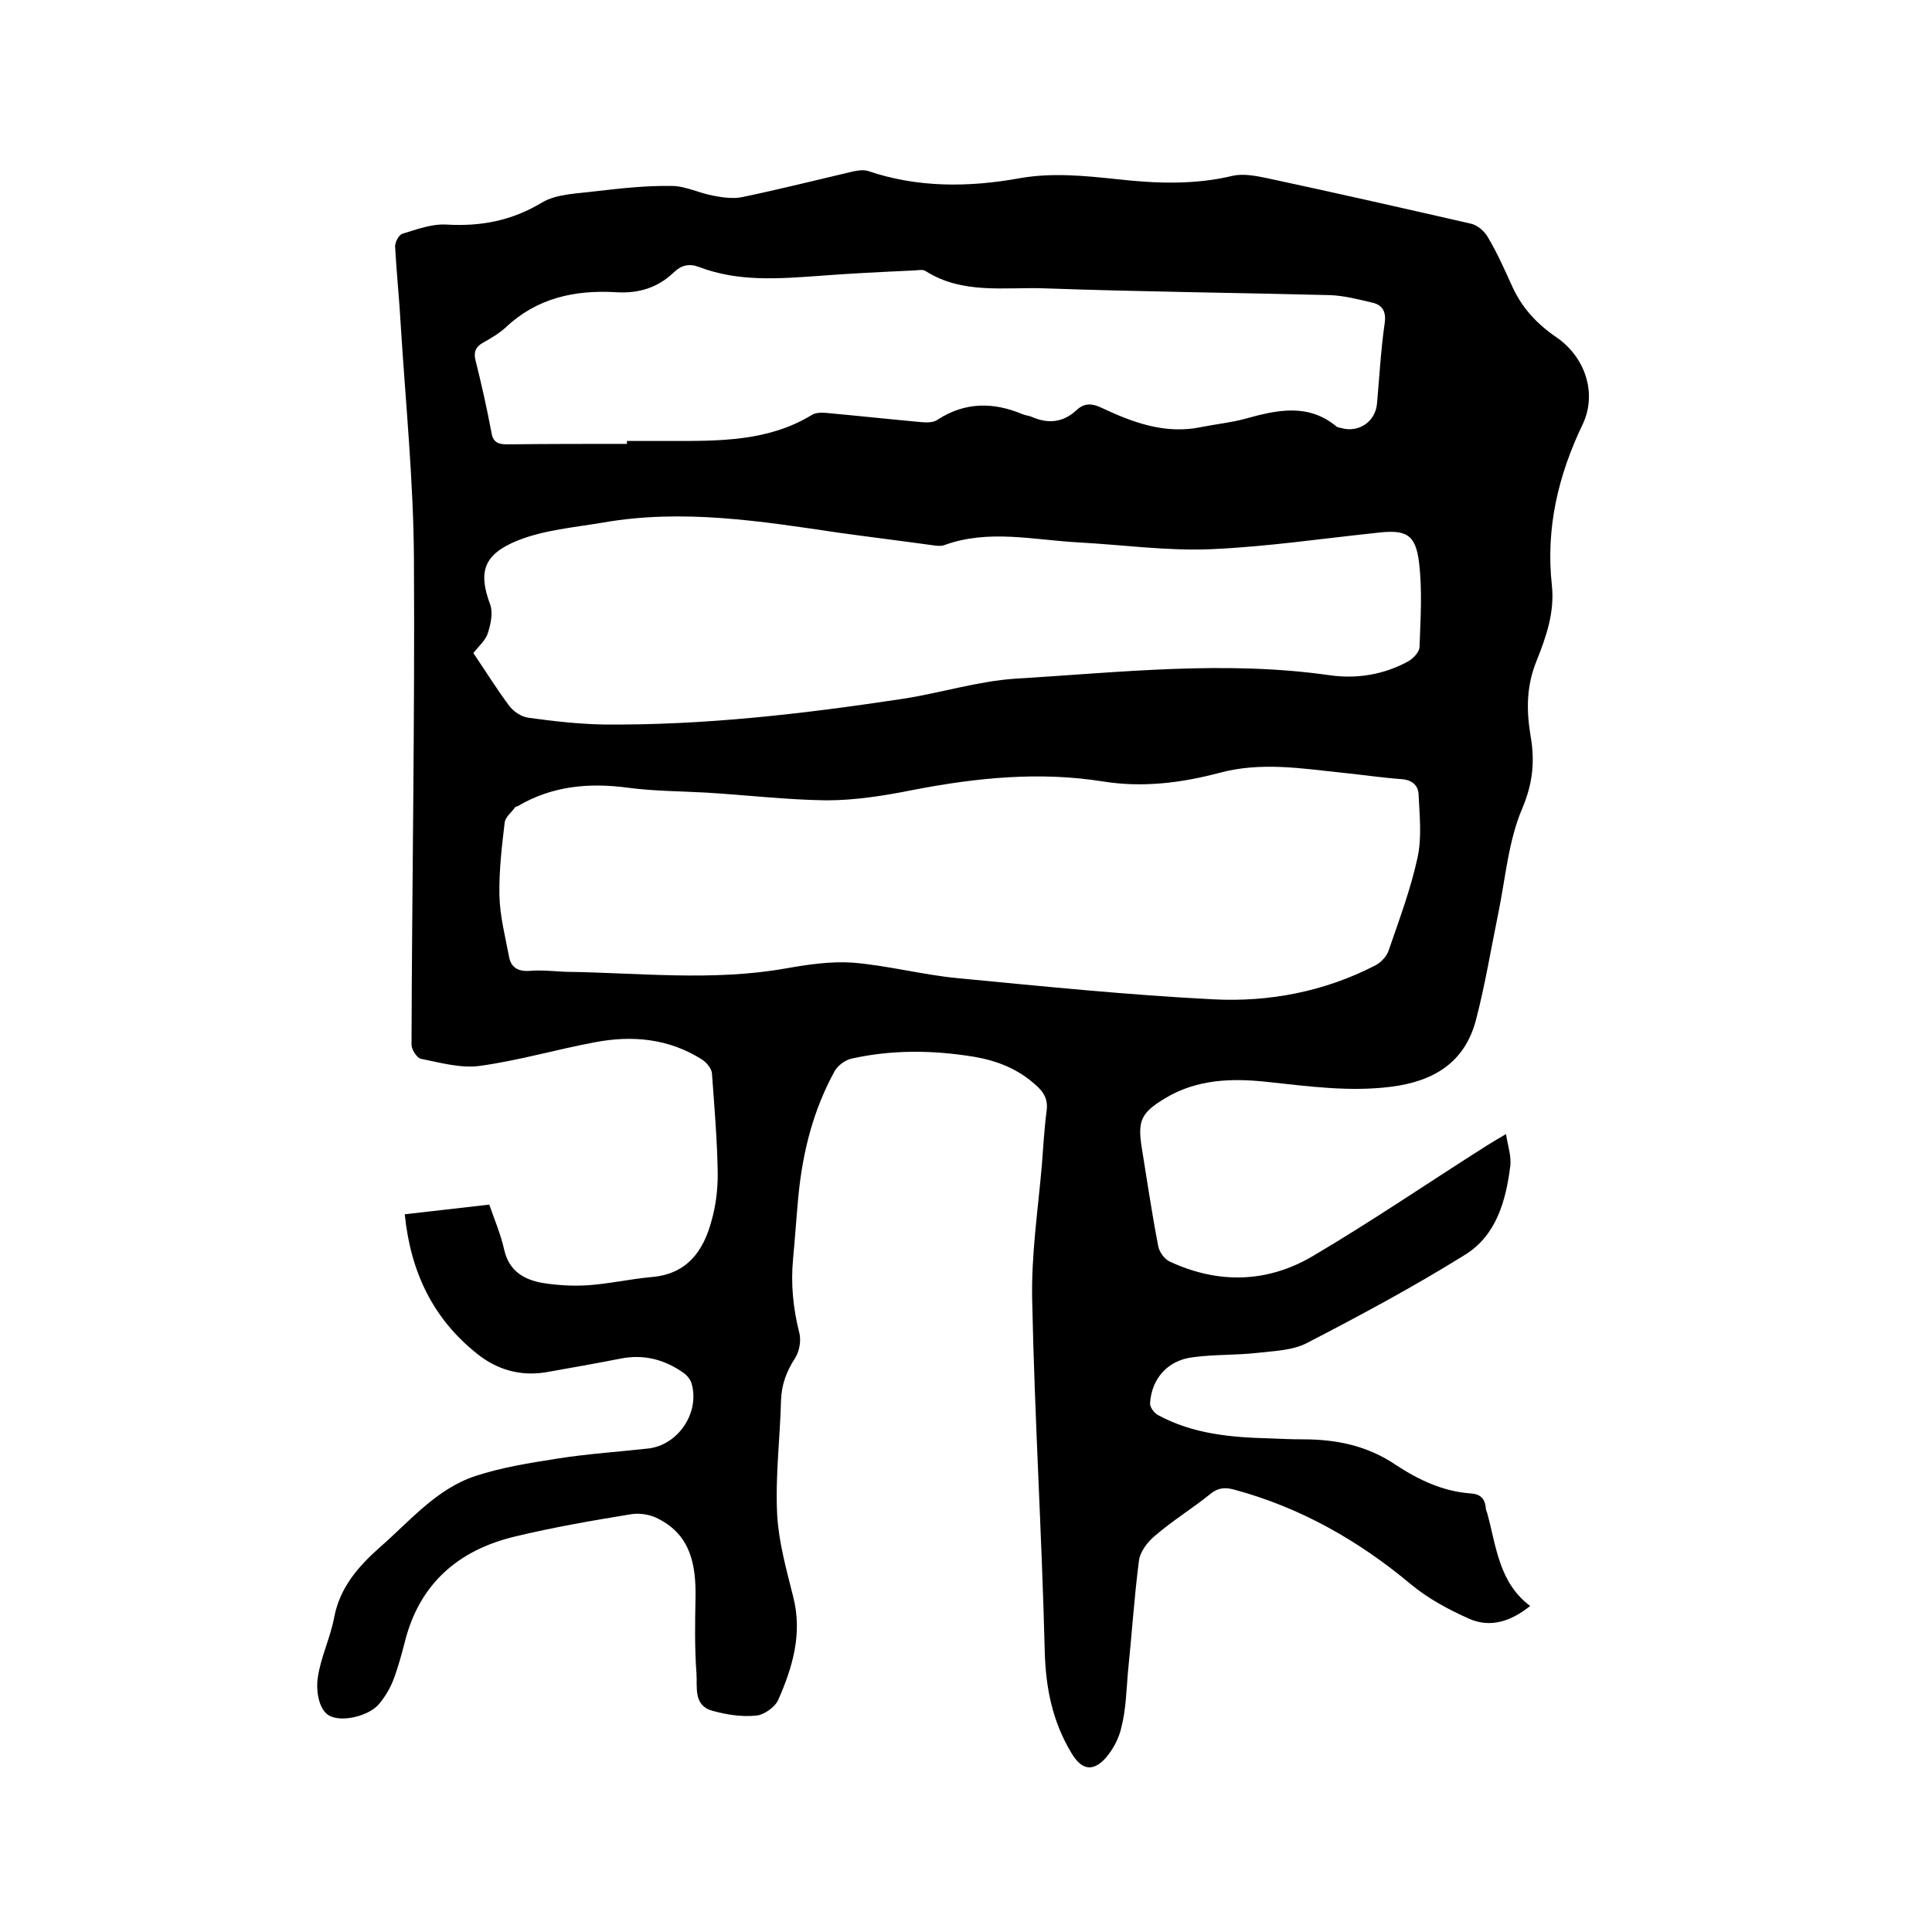<svg enable-background="new 0 0 400 400" viewBox="0 0 400 400" xmlns="http://www.w3.org/2000/svg"><path d="m316.8 332.5c-4.1 3.3-8.3 4.5-12.5 2.7-4.3-1.9-8.6-4.2-12.2-7.2-10.9-9.1-22.9-15.9-36.6-19.6-1.9-.5-3.3-.4-4.9.9-3.7 3-7.8 5.5-11.4 8.6-1.6 1.3-3.2 3.4-3.4 5.3-1 7.7-1.5 15.6-2.3 23.3-.3 3.7-.4 7.4-1.3 11-.5 2.4-1.8 4.8-3.4 6.6-2.7 2.9-5 2.2-7-1.2-3.9-6.5-5.3-13.4-5.5-21.1-.6-24.2-2.1-48.4-2.6-72.7-.2-9.3 1.2-18.6 2-27.8.3-3.8.5-7.6 1-11.4.3-2.3-.6-3.8-2.2-5.2-3.7-3.4-8.1-5.1-12.8-5.9-8.5-1.4-17.1-1.5-25.5.4-1.2.3-2.6 1.3-3.3 2.4-4.5 8.1-6.7 16.8-7.6 26-.4 4.3-.7 8.7-1.1 13-.5 5.2 0 10.3 1.3 15.4.4 1.6 0 3.8-.9 5.2-1.8 2.8-2.8 5.5-2.9 8.8-.2 7.8-1.2 15.7-.8 23.5.3 5.7 1.9 11.4 3.3 17 2 7.7-.1 14.7-3.1 21.5-.7 1.5-3 3.1-4.6 3.2-3 .3-6.1-.2-9-1-4-1.1-3.1-4.9-3.3-7.7-.4-5.3-.3-10.6-.2-15.8.1-6.7-1-12.8-7.6-16.2-1.6-.9-3.9-1.3-5.7-1-8 1.3-16.1 2.7-24 4.6-11.8 2.8-19.9 9.8-22.9 21.9-.7 2.7-1.4 5.3-2.4 7.9-.7 1.8-1.8 3.6-3.1 5.1-2.3 2.5-8.6 3.9-10.8 1.7-1.6-1.5-2.1-5-1.7-7.4.6-4.2 2.6-8.2 3.4-12.5 1.2-6.2 5-10.5 9.5-14.5 6.2-5.4 11.6-12 19.7-14.7 5.5-1.8 11.2-2.7 16.9-3.6 6.3-1 12.6-1.4 18.9-2.1 6.2-.7 10.7-7.4 9-13.4-.2-.8-.9-1.7-1.6-2.2-3.9-2.8-8.3-4-13.2-3-5.1 1-10.2 1.9-15.3 2.8-5.3.9-10.2-.5-14.3-3.8-9.2-7.3-13.8-17-15-28.9 6-.7 11.6-1.3 17.5-2 1.1 3.2 2.4 6.2 3.1 9.4 1 4.3 4 6.1 7.8 6.8 3.1.5 6.3.7 9.5.5 4.4-.3 8.8-1.3 13.2-1.7 7.3-.6 10.7-5.3 12.4-11.6.9-3.1 1.3-6.5 1.3-9.7-.1-7-.7-14-1.2-20.9-.1-1-1.1-2.2-2-2.8-6.9-4.4-14.5-5.1-22.3-3.6-8 1.5-15.8 3.8-23.9 4.9-3.9.5-8.1-.7-12.1-1.5-.8-.2-1.9-1.9-1.9-2.9.1-33.6.7-67.1.5-100.7-.1-16-1.7-31.9-2.7-47.8-.3-5.6-.9-11.2-1.2-16.8 0-.9.8-2.4 1.5-2.6 3-.9 6.1-2.1 9.2-1.9 7.1.4 13.4-.8 19.6-4.5 3.1-1.9 7.4-1.9 11.2-2.4 5.2-.6 10.5-1.2 15.8-1.1 2.8 0 5.7 1.5 8.5 2 2 .4 4.2.7 6.1.3 7.7-1.6 15.2-3.5 22.9-5.3 1-.2 2.1-.4 3.1-.1 10.3 3.5 20.9 3.4 31.4 1.5 6.8-1.2 13.5-.5 20.2.2 8 .9 16 1.2 23.9-.7 2.2-.5 4.8 0 7.2.5 14 3 28.1 6.2 42.1 9.4 1.4.3 2.9 1.6 3.6 2.9 1.9 3.2 3.4 6.6 4.9 9.9 2 4.5 5.1 7.9 9.2 10.7 6 4.1 8.5 11.6 5.5 18-5.1 10.6-7.7 21.6-6.4 33.4.6 5.6-1.2 10.7-3.2 15.7-2 4.9-2.1 9.8-1.3 14.9.1.6.2 1.3.3 1.9.6 4.7.1 8.8-1.9 13.6-2.9 6.7-3.5 14.5-5 21.8s-2.7 14.7-4.6 22c-2.3 8.9-8.8 12.8-17.6 13.9-8.6 1.1-17.1-.1-25.6-1-7.3-.8-14.6-.6-21.2 3.4-5 3-5.7 4.7-4.8 10.3 1.1 6.8 2.1 13.6 3.4 20.3.2 1.2 1.3 2.7 2.4 3.2 10.1 4.7 20.3 4.4 29.7-1.2 12.2-7.2 23.9-15.2 35.9-22.8 1.1-.7 2.3-1.4 4-2.4.4 2.5 1.1 4.5.9 6.5-.9 7.3-2.9 14.5-9.4 18.5-10.6 6.6-21.6 12.5-32.6 18.2-3 1.6-6.9 1.7-10.4 2.1-4.4.5-8.9.3-13.3.9-5.2.6-8.6 4.4-8.9 9.6 0 .8.9 2 1.7 2.4 7.2 3.9 15.1 4.6 23 4.8 2.3.1 4.7.2 7 .2 6.9 0 13.3 1.3 19.2 5.3 4.7 3.1 9.8 5.5 15.5 5.9 1.8.1 2.9.9 3.1 2.9 0 .5.3 1 .4 1.5 1.8 6.7 2.4 14.1 8.8 18.9zm-170.6-168.4c-5.4-.3-10.8-.3-16.1-1-8.1-1.1-15.8-.4-22.9 3.8-.2.1-.5.1-.6.3-.7 1-1.9 1.9-2.1 3-.6 5-1.2 10.1-1.1 15.2.1 4.3 1.2 8.5 2 12.7.4 2.3 2 3.1 4.4 2.9s4.9.1 7.3.2c15.2.2 30.4 2 45.6-.7 4.5-.8 9.3-1.5 13.8-1.2 7.3.6 14.4 2.5 21.6 3.2 17.7 1.7 35.4 3.5 53.1 4.4 11.6.6 23-1.6 33.5-7 1.2-.6 2.4-1.9 2.8-3.1 2.2-6.4 4.6-12.8 6-19.3.9-4.2.4-8.7.2-13.1-.1-1.9-1.5-3-3.7-3.1-4-.3-8-.9-12-1.3-8.5-.9-16.9-2.3-25.5 0-7.9 2.1-15.9 3.1-24.1 1.8-13.1-2.1-26.1-.8-39.1 1.7-6 1.2-12.1 2.2-18.2 2.2-8.2-.1-16.6-1.1-24.9-1.6zm-48.2-28.9c2.5 3.7 4.8 7.4 7.4 10.9.9 1.2 2.5 2.3 4 2.5 5.1.7 10.3 1.3 15.5 1.4 20.8.2 41.4-2.2 61.9-5.3 7.9-1.2 15.7-3.7 23.6-4.2 21.6-1.3 43.2-3.8 64.9-.7 5.6.8 11.2-.1 16.3-2.9 1-.6 2.3-1.9 2.3-3 .2-5.8.6-11.6-.1-17.4-.7-5.9-2.7-6.9-8.6-6.2-11.5 1.2-22.9 2.9-34.4 3.4-9.1.4-18.3-.9-27.5-1.4-9.3-.5-18.7-2.8-27.9.6-.6.2-1.5.1-2.2 0-6.5-.9-13-1.7-19.5-2.6-16.2-2.4-32.4-5-48.9-2.1-5.9 1-12.1 1.5-17.6 3.7-7.2 2.9-8.2 6.6-5.7 13.3.6 1.7.1 4-.5 5.9-.5 1.5-1.8 2.6-3 4.1zm31.8-43.3c0-.2 0-.4 0-.6h9.2c10 0 20.1.1 29.1-5.4.8-.5 2-.5 3.1-.4 6.5.6 13 1.3 19.6 1.9 1.1.1 2.5.1 3.3-.5 5.7-3.7 11.6-3.7 17.7-1.1.6.2 1.3.3 1.8.5 3.4 1.5 6.5 1.2 9.3-1.4 1.6-1.5 3.2-1.4 5.1-.5 6.6 3.1 13.3 5.6 20.8 4 3-.6 6.1-.9 9-1.7 6.5-1.8 13-3.3 18.9 1.6.2.2.6.2.9.3 3.7 1.1 7.2-1.3 7.5-5.1.5-5.6.8-11.2 1.6-16.7.3-2.3-.5-3.6-2.4-4.1-3-.7-6-1.5-9-1.6-19.7-.5-39.3-.7-59-1.4-8.3-.3-17 1.3-24.7-3.6-.6-.4-1.7-.1-2.5-.1-6.4.3-12.9.6-19.3 1.1-8.4.6-16.9 1.3-25-1.8-2.1-.8-3.7-.4-5.2 1-3.4 3.3-7.4 4.5-12.1 4.2-8.5-.5-16.3 1.2-22.7 7.2-1.4 1.3-3.1 2.3-4.7 3.2-1.7.9-2.1 2.1-1.6 3.9 1.2 4.8 2.3 9.7 3.2 14.5.3 2.2 1.3 2.7 3.3 2.7 8.3-.1 16.5-.1 24.8-.1z"/></svg>